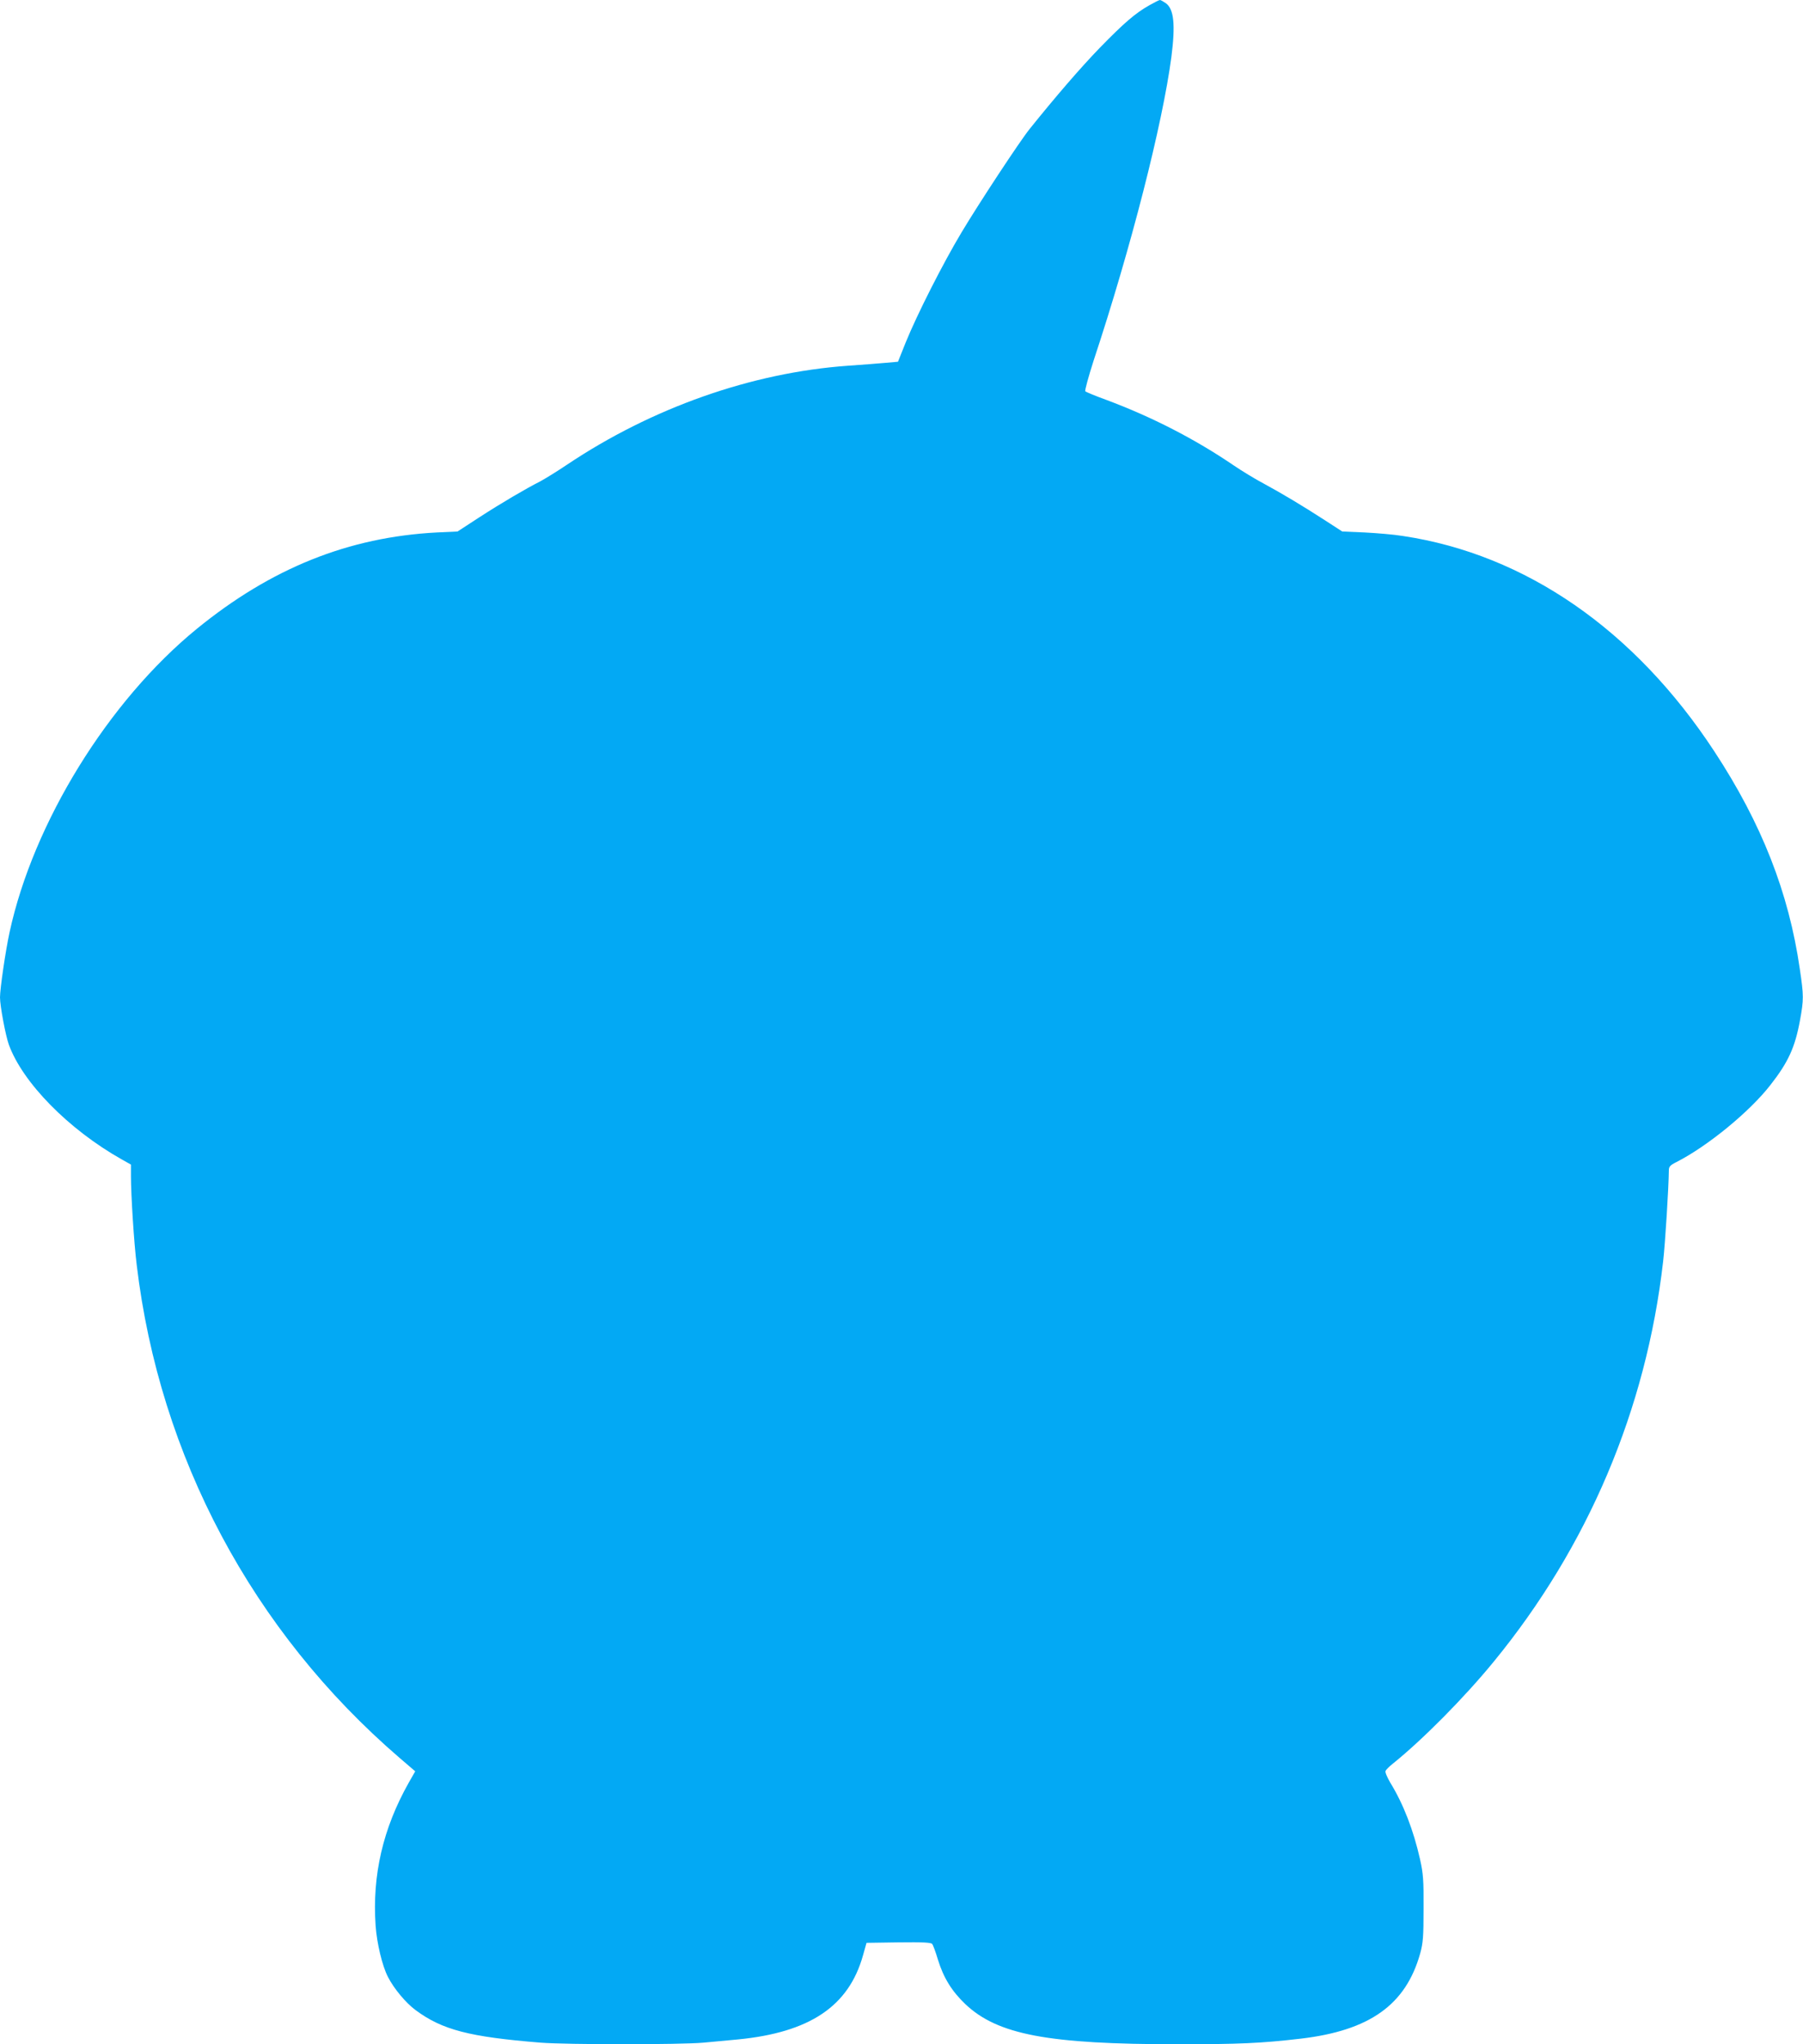 <?xml version="1.0" standalone="no"?>
<!DOCTYPE svg PUBLIC "-//W3C//DTD SVG 20010904//EN"
 "http://www.w3.org/TR/2001/REC-SVG-20010904/DTD/svg10.dtd">
<svg version="1.0" xmlns="http://www.w3.org/2000/svg"
 width="1129pt" height="1280pt" viewBox="0 0 1129 1280"
 preserveAspectRatio="xMidYMid meet">
<g transform="translate(0,1280) scale(0.1,-0.1)"
fill="#03a9f4" stroke="none">
<path d="M7197 12767 c-87 -49 -156 -108 -311 -267 -120 -124 -276 -305 -439
-508 -61 -76 -316 -463 -426 -647 -117 -195 -279 -515 -350 -690 l-48 -120
-79 -7 c-43 -4 -149 -12 -234 -18 -603 -43 -1227 -263 -1760 -620 -64 -43
-139 -89 -167 -104 -91 -46 -244 -136 -383 -226 l-135 -88 -130 -6 c-552 -29
-1036 -223 -1502 -603 -554 -452 -1024 -1213 -1173 -1900 -25 -114 -60 -354
-60 -408 0 -54 35 -239 55 -295 86 -238 374 -532 708 -720 l57 -32 0 -73 c0
-117 19 -419 36 -555 143 -1201 726 -2295 1645 -3086 l99 -85 -41 -72 c-161
-286 -229 -578 -207 -895 8 -110 41 -250 77 -320 37 -73 112 -163 173 -208
167 -124 337 -168 783 -204 167 -13 876 -13 1020 0 61 6 157 15 215 20 451 44
695 208 784 527 l22 78 200 3 c154 2 204 -1 211 -10 6 -7 22 -51 36 -98 35
-114 87 -198 172 -279 202 -191 518 -251 1330 -251 380 0 522 6 770 35 432 51
658 212 748 534 18 66 21 104 21 281 1 179 -2 218 -22 308 -41 182 -104 346
-187 481 -19 33 -33 65 -29 72 3 8 24 29 47 47 184 148 446 412 630 637 591
721 955 1580 1061 2505 13 111 35 466 36 572 0 23 8 32 48 52 194 99 457 314
587 481 113 144 155 237 186 405 24 132 24 154 -1 323 -69 478 -239 911 -535
1362 -499 761 -1183 1234 -1951 1349 -54 9 -162 18 -239 22 l-140 6 -105 68
c-150 97 -271 169 -385 231 -55 29 -140 81 -190 115 -241 164 -510 303 -800
411 -66 24 -124 48 -129 53 -4 4 19 89 52 192 235 710 431 1479 487 1901 26
204 16 300 -35 337 -16 11 -32 20 -37 20 -4 0 -34 -15 -66 -33z"/>
</g>
</svg>
